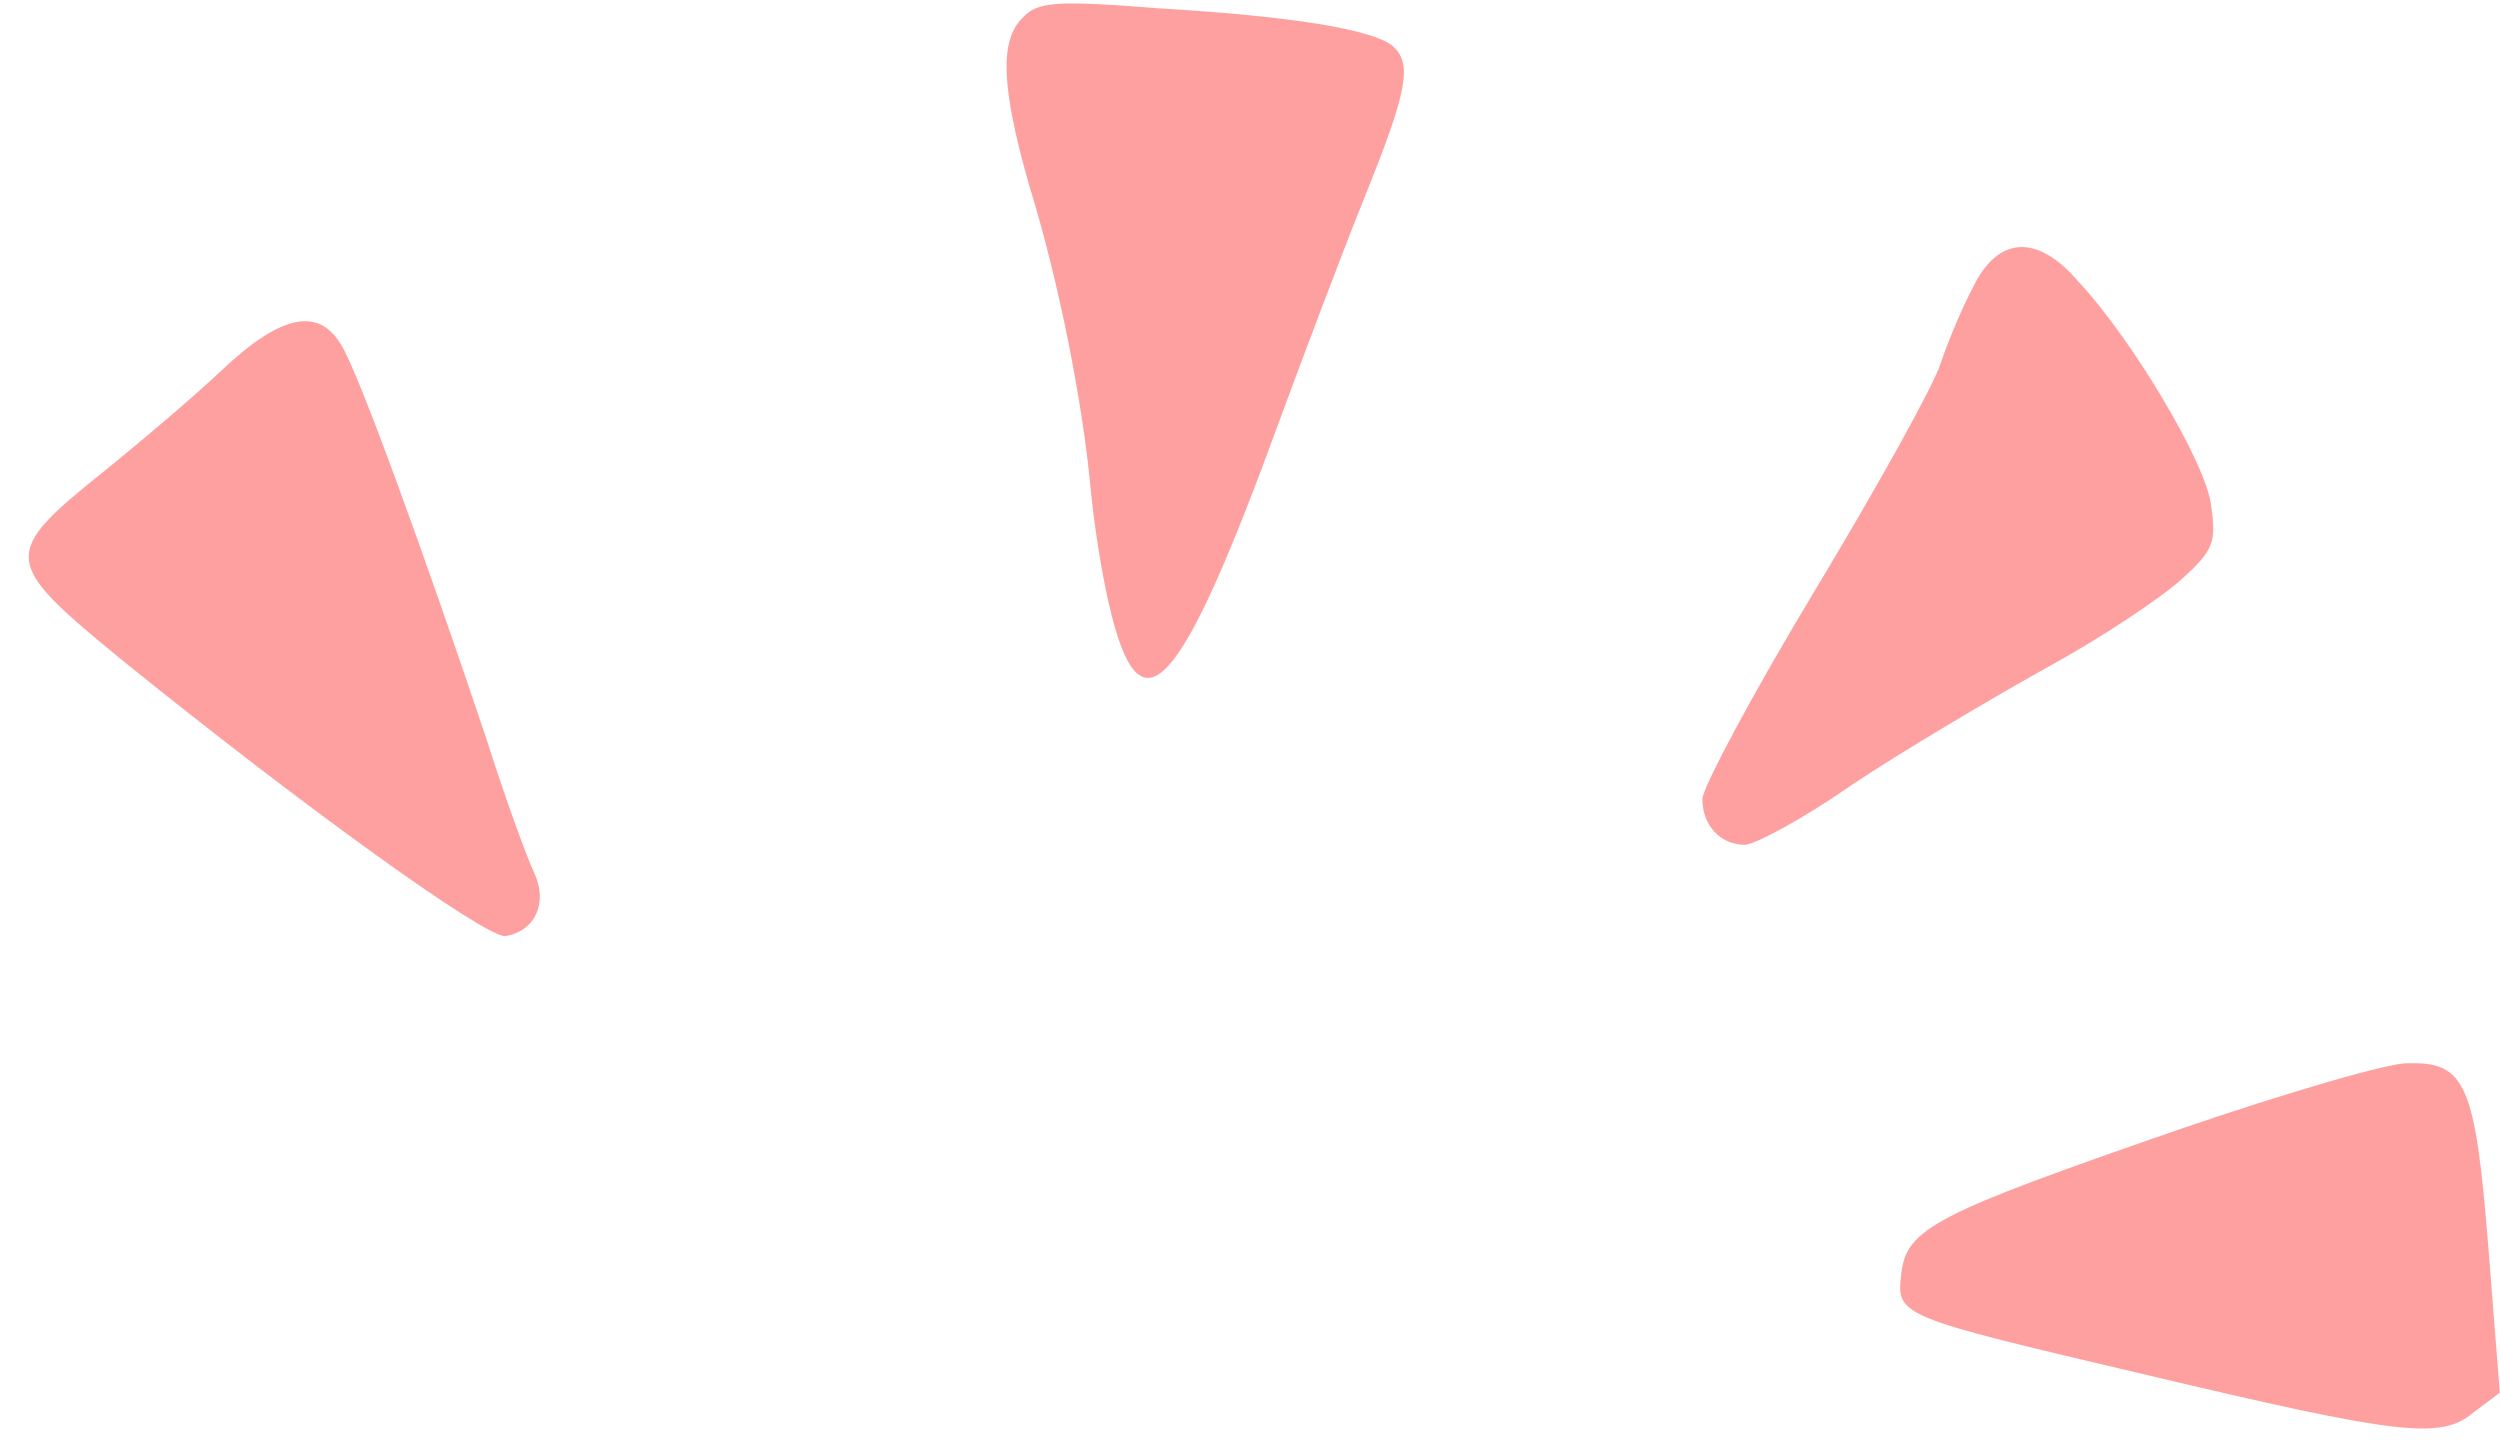 <?xml version="1.0" encoding="UTF-8"?>
<!DOCTYPE svg PUBLIC '-//W3C//DTD SVG 1.0//EN'
          'http://www.w3.org/TR/2001/REC-SVG-20010904/DTD/svg10.dtd'>
<svg fill="none" height="499.9" preserveAspectRatio="xMidYMid meet" style="fill: none;" version="1.0" viewBox="-9.8 -0.3 867.9 499.9" width="867.9" xmlns="http://www.w3.org/2000/svg" xmlns:xlink="http://www.w3.org/1999/xlink" zoomAndPan="magnify"
><g id="change1_1"
  ><path clip-rule="evenodd" d="M345.127 5.961C337.201 13.887 337.767 29.738 347.391 63.705C357.581 96.54 366.073 138.999 368.903 170.136C370.036 182.024 372.865 199.574 375.13 209.198C385.886 256.186 399.473 241.467 434.572 145.226C442.498 123.714 455.519 89.18 463.445 69.366C479.296 30.304 480.429 21.812 473.635 15.585C466.276 9.924 439.667 5.395 392.114 2.565C356.448 -0.266 350.222 0.3 345.127 5.961Z" fill="#FFA0A0" fill-rule="evenodd"
  /></g
  ><g id="change1_2"
  ><path clip-rule="evenodd" d="M675.182 99.371C671.219 106.73 666.124 119.184 663.86 125.978C661.595 133.337 641.781 169.003 620.269 204.669C598.756 240.334 581.207 273.169 581.207 277.132C581.207 286.19 587.434 292.983 595.925 292.983C599.322 292.983 616.306 283.925 633.29 272.037C650.273 260.714 680.844 242.599 700.092 231.843C719.906 221.086 740.852 206.933 747.645 200.706C758.968 190.516 759.534 187.685 757.836 175.231C756.138 160.512 730.096 116.92 711.414 97.106C697.261 80.689 683.674 81.821 675.182 99.371Z" fill="#FFA0A0" fill-rule="evenodd"
  /></g
  ><g id="change1_3"
  ><path clip-rule="evenodd" d="M67.166 128.248C56.976 137.872 38.859 153.157 26.971 162.781C-9.827 192.219 -9.26 194.483 32.067 228.451C97.17 281.1 158.877 325.257 165.67 324.691C175.86 322.992 180.389 313.369 175.86 303.179C173.596 298.65 165.67 277.137 158.877 255.625C136.798 189.955 114.154 127.682 108.493 119.19C100.567 106.169 87.546 109 67.166 128.248Z" fill="#FFA0A0" fill-rule="evenodd"
  /></g
  ><g id="change1_4"
  ><path clip-rule="evenodd" d="M745.936 392.05C662.717 420.922 651.961 426.018 650.263 441.869C648.564 456.588 648.564 456.588 735.181 476.968C823.495 497.914 837.649 499.613 848.971 489.989L858.028 483.195L854.066 432.811C849.537 376.199 846.14 368.273 826.326 368.839C820.665 368.273 783.866 379.029 745.936 392.05Z" fill="#FFA0A0" fill-rule="evenodd"
  /></g
></svg
>
